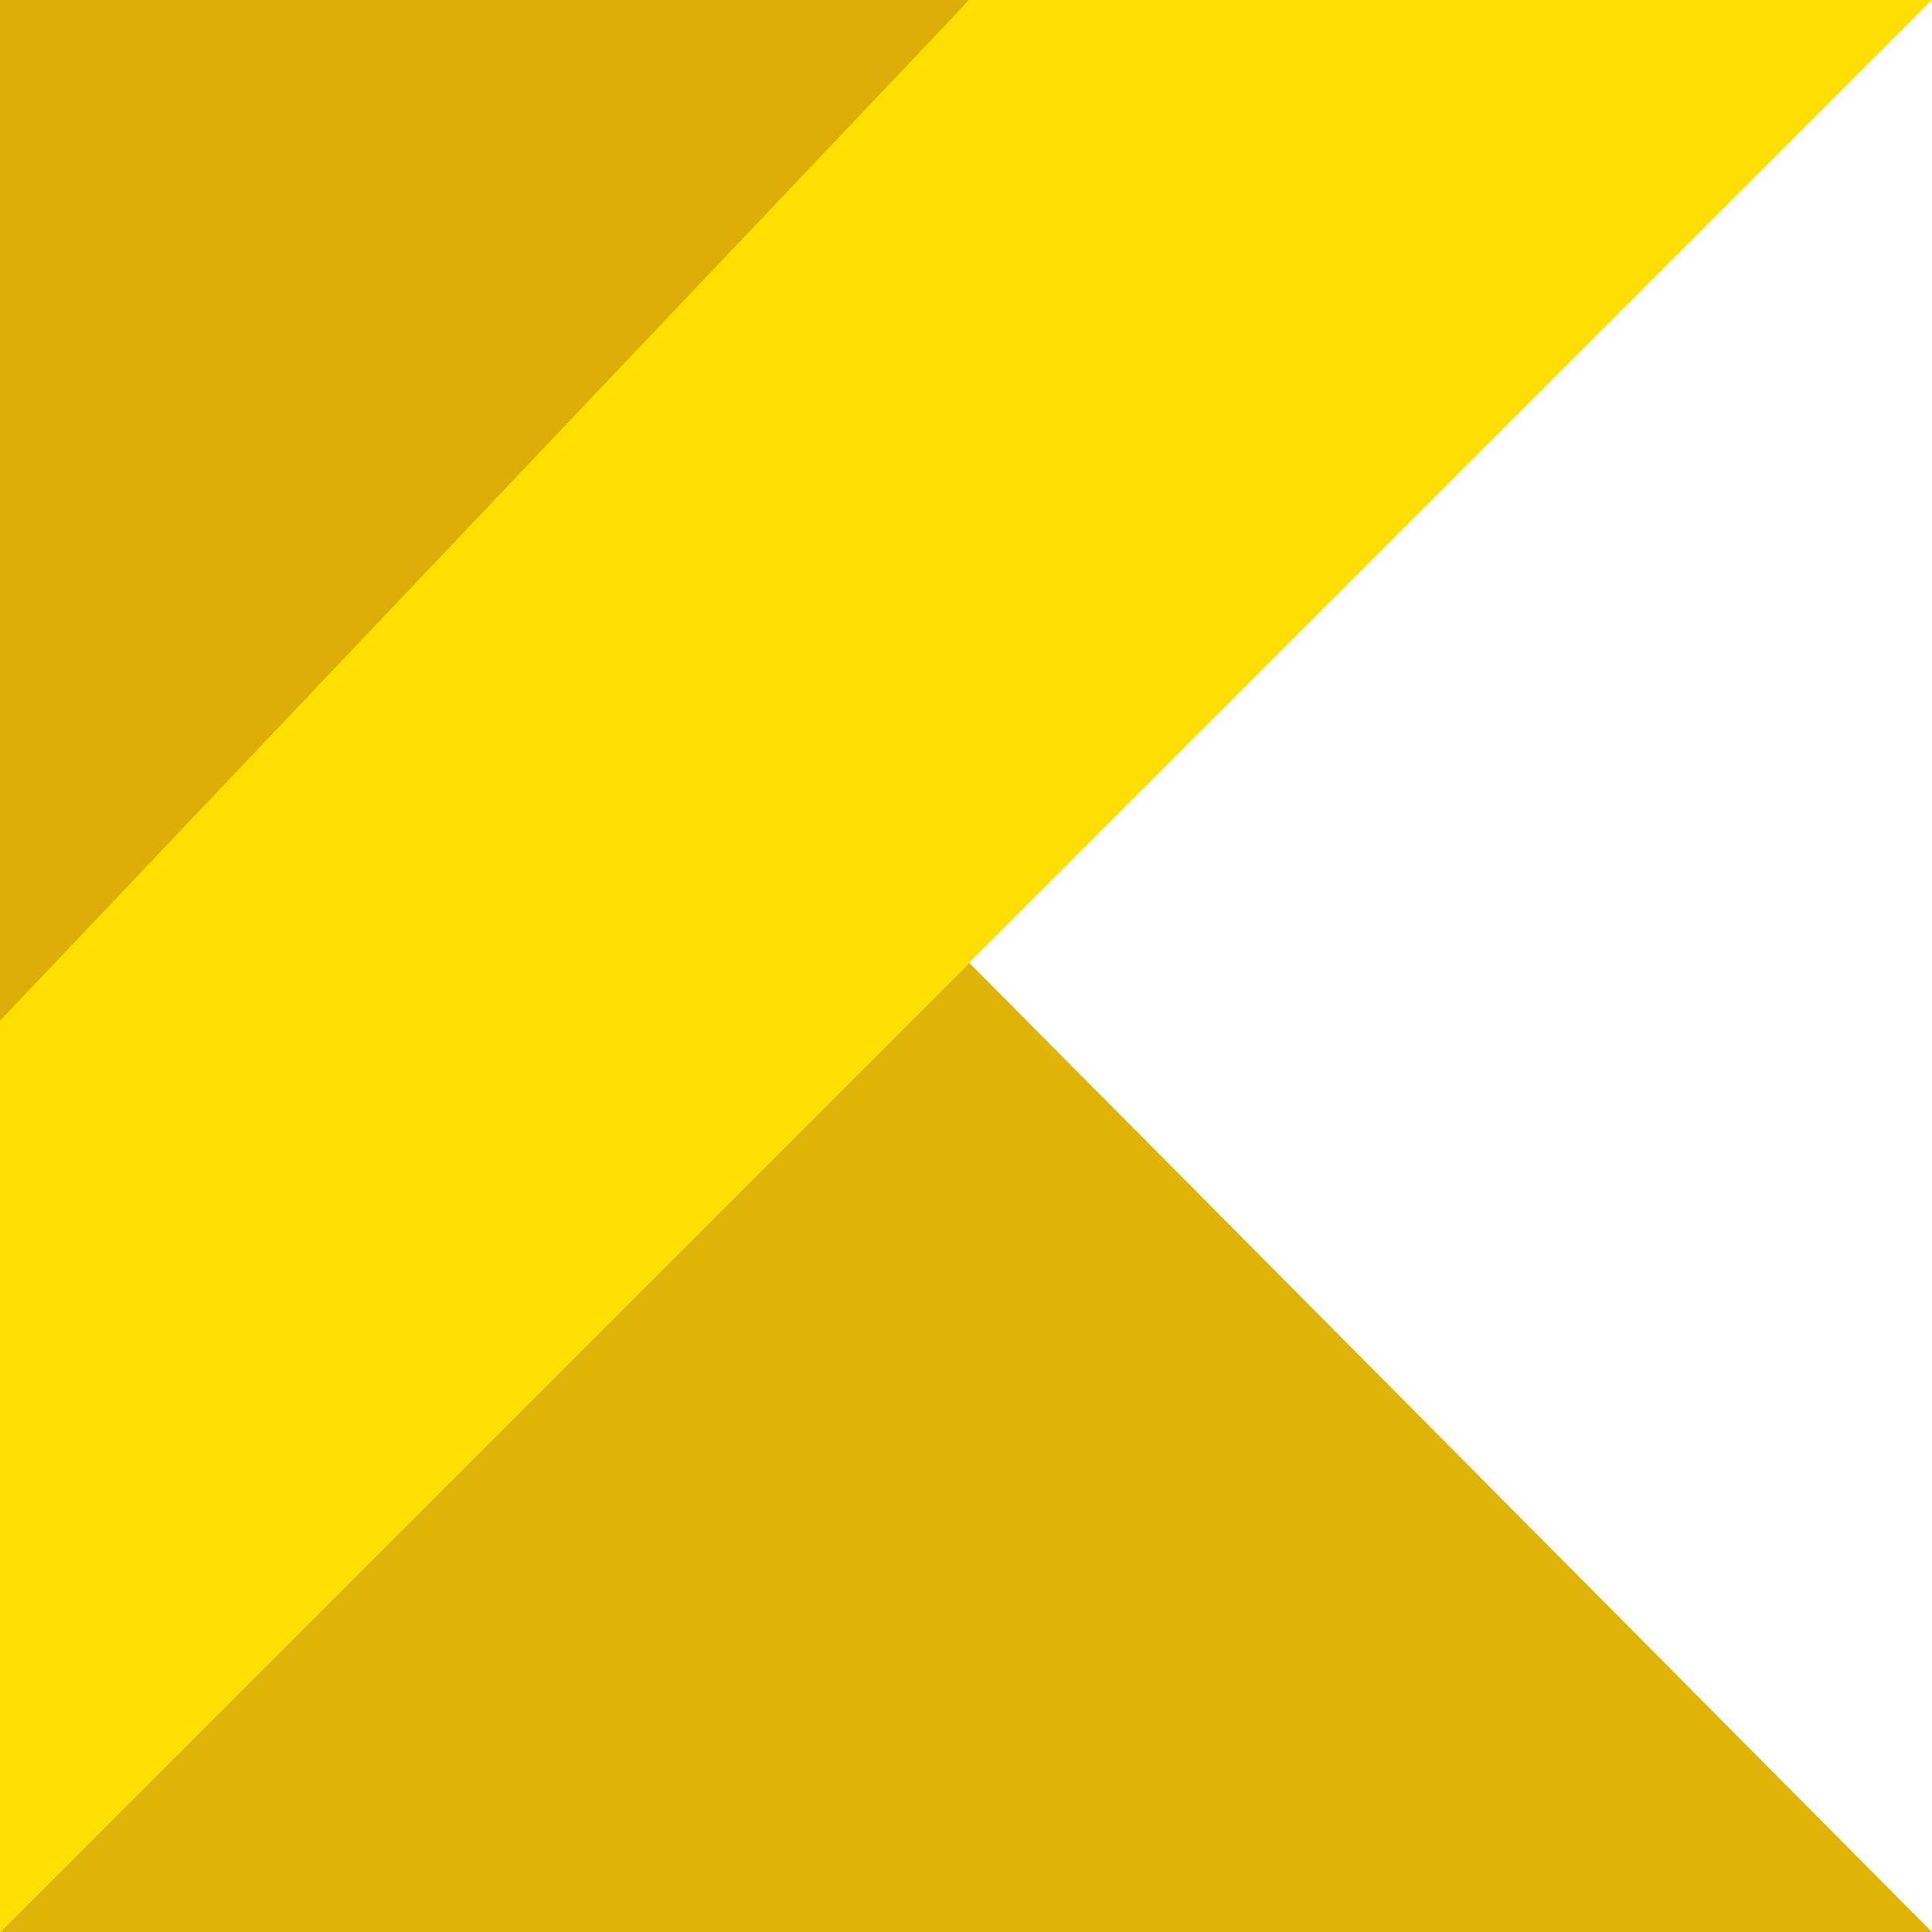 <svg width="32" height="32" viewBox="0 0 32 32" fill="none" xmlns="http://www.w3.org/2000/svg">
<g clip-path="url(#clip0_13743_4)">
<path d="M0 32.001L16.053 15.947L32 32.001H0Z" fill="#DFB408"/>
<path d="M0 0H16.053L0 17.333V0Z" fill="#DFAD08"/>
<path d="M16.053 0L0 16.907V32L16.053 15.947L32 0H16.053Z" fill="#FFDE00"/>
</g>
<defs>
<clipPath id="clip0_13743_4">
<rect width="32" height="32" fill="white"/>
</clipPath>
</defs>
</svg>
